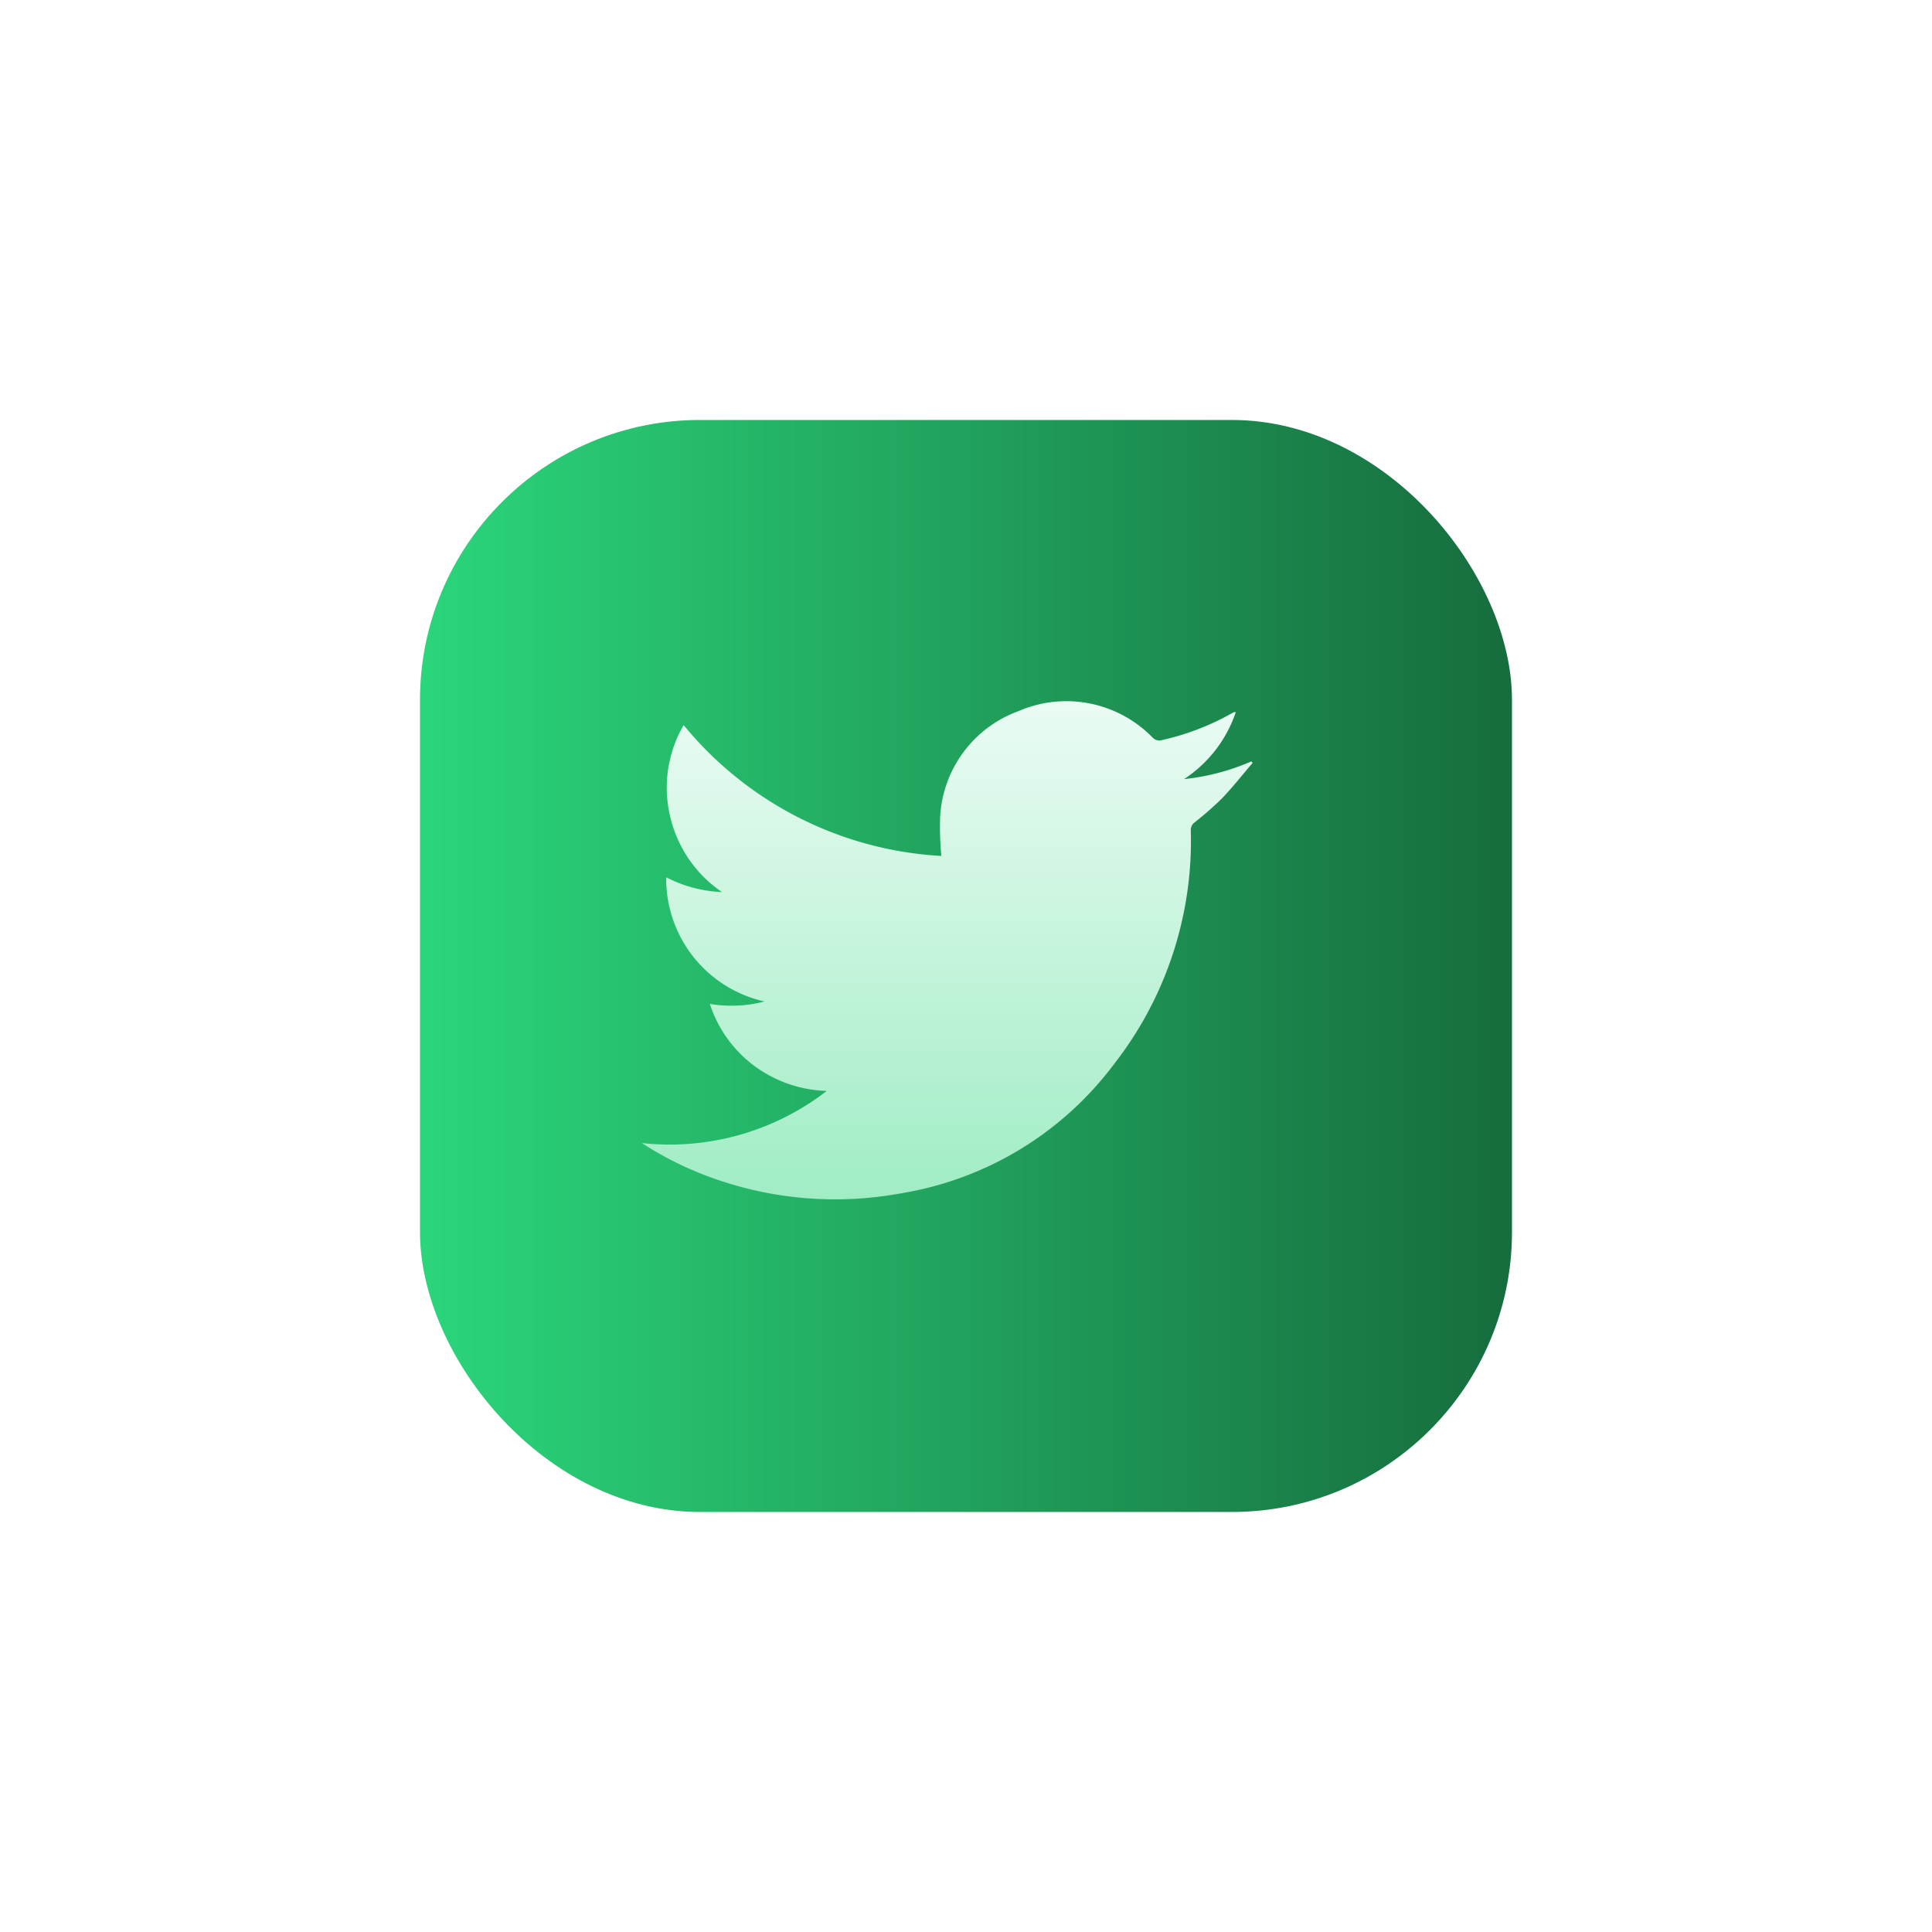 <svg xmlns="http://www.w3.org/2000/svg" xmlns:xlink="http://www.w3.org/1999/xlink" width="138" height="138" viewBox="0 0 138 138"><defs><style>.a{fill:url(#a);}.b{fill:url(#d);}.c{filter:url(#e);}.d{filter:url(#b);}</style><linearGradient id="a" y1="0.5" x2="1" y2="0.5" gradientUnits="objectBoundingBox"><stop offset="0" stop-color="#2bd67b"/><stop offset="1" stop-color="#166c3d"/></linearGradient><filter id="b" x="0" y="0" width="138" height="138" filterUnits="userSpaceOnUse"><feOffset dx="3" dy="3" input="SourceAlpha"/><feGaussianBlur stdDeviation="10" result="c"/><feFlood flood-color="#161f2d" flood-opacity="0.302"/><feComposite operator="in" in2="c"/><feComposite in="SourceGraphic"/></filter><linearGradient id="d" x1="0.5" x2="0.5" y2="1" gradientUnits="objectBoundingBox"><stop offset="0" stop-color="#eafbf3"/><stop offset="1" stop-color="#a0edc4"/></linearGradient><filter id="e" x="41.354" y="45.582" width="52.624" height="44.573" filterUnits="userSpaceOnUse"><feOffset dx="2" dy="2" input="SourceAlpha"/><feGaussianBlur stdDeviation="1.5" result="f"/><feFlood flood-opacity="0.161"/><feComposite operator="in" in2="f"/><feComposite in="SourceGraphic"/></filter></defs><g transform="translate(26.779 26.738)"><g class="d" transform="matrix(1, 0, 0, 1, -26.78, -26.74)"><rect class="a" width="78" height="78" rx="20" transform="translate(27 27)"/></g><g class="c" transform="matrix(1, 0, 0, 1, -26.78, -26.74)"><path class="b" d="M473.46,1053.791a22.419,22.419,0,0,1-.093-2.6,8.511,8.511,0,0,1,5.555-7.725,8.609,8.609,0,0,1,9.631,1.871.651.651,0,0,0,.675.177,18.247,18.247,0,0,0,4.845-1.839c.1-.056.2-.106.3-.155.02-.01.049,0,.118,0a9.242,9.242,0,0,1-3.692,4.782,16.2,16.2,0,0,0,4.806-1.266l.089.109c-.715.835-1.394,1.7-2.155,2.5a23.276,23.276,0,0,1-1.984,1.745.686.686,0,0,0-.276.613,25.92,25.92,0,0,1-5.476,16.646,23.788,23.788,0,0,1-15.157,9.228,25.9,25.9,0,0,1-13.736-1.157,23.985,23.985,0,0,1-4.84-2.422,18.311,18.311,0,0,0,13.205-3.724,9.1,9.1,0,0,1-5.179-1.791,8.941,8.941,0,0,1-3.173-4.424,9.361,9.361,0,0,0,3.911-.173,8.978,8.978,0,0,1-7.027-8.87,9.438,9.438,0,0,0,3.983,1.055,8.976,8.976,0,0,1-3.715-5.461,8.876,8.876,0,0,1,.977-6.465A25.64,25.64,0,0,0,473.46,1053.791Z" transform="translate(-408.22 -994.65)"/></g></g></svg>